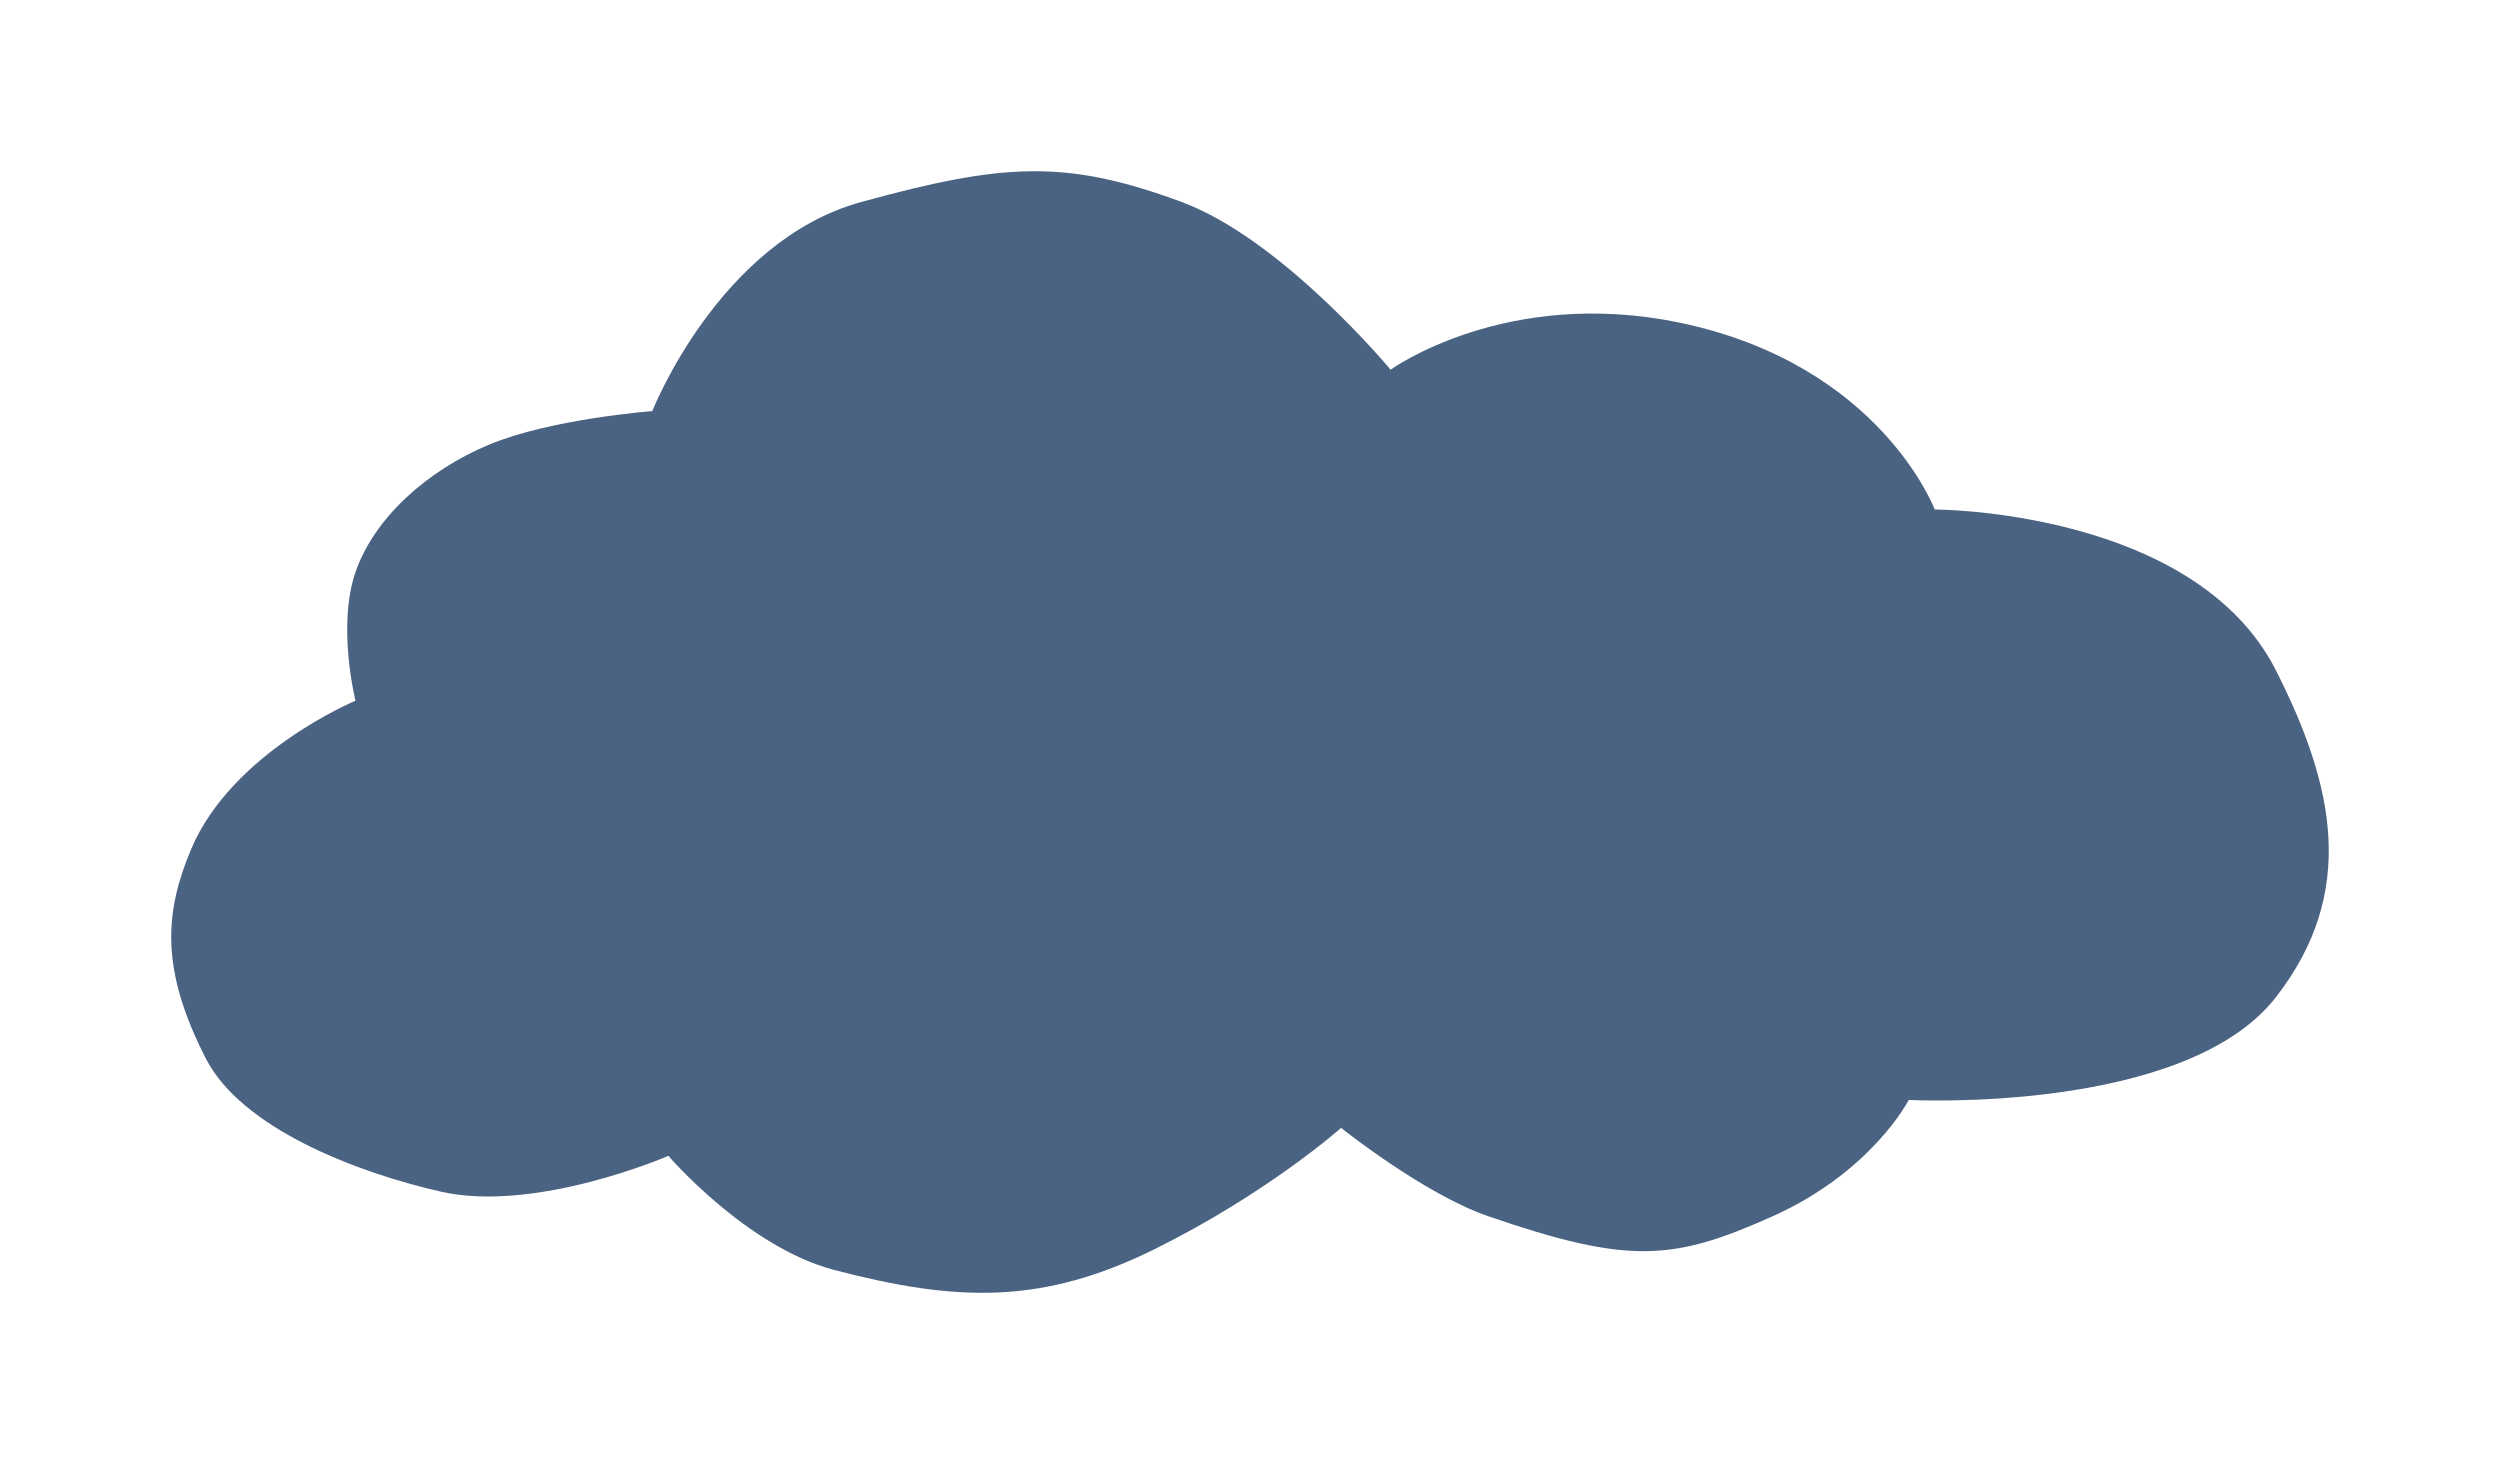 <?xml version="1.0" encoding="UTF-8"?> <svg xmlns="http://www.w3.org/2000/svg" width="292" height="171" viewBox="0 0 292 171" fill="none"><g filter="url(#filter0_d_173_312)"><path d="M186.219 27.696C165.853 23.446 152.42 33.182 152.42 33.182C152.42 33.182 139.804 17.959 128.009 13.59C114.49 8.582 107.21 9.03 90.599 13.59C73.988 18.15 66.188 38.015 66.188 38.015C66.188 38.015 54.344 38.919 47.122 41.933C39.9 44.947 33.705 50.486 31.523 56.823C29.34 63.16 31.523 71.844 31.523 71.844C31.523 71.844 17.078 77.852 12.312 89.215C9.236 96.547 8.686 103.172 14.045 113.64C18.191 121.738 31.523 126.919 41.489 129.183C52.611 131.71 68.066 125.003 68.066 125.003C68.066 125.003 77.203 135.647 87.421 138.326C101.865 142.114 111.832 142.375 124.976 135.844C138.12 129.314 146.642 121.738 146.642 121.738C146.642 121.738 156.3 129.467 163.83 132.057C180.297 137.72 185.43 137.27 197.052 132.057C208.674 126.843 212.94 118.473 212.94 118.473C212.94 118.473 245.192 120.171 255.839 106.456C265.303 94.266 262.702 81.857 255.839 68.317C246.306 49.509 215.974 49.509 215.974 49.509C215.974 49.509 209.618 32.58 186.219 27.696Z" fill="#4B6382"></path></g><defs><filter id="filter0_d_173_312" x="0" y="0" width="292" height="171" filterUnits="userSpaceOnUse" color-interpolation-filters="sRGB"><feFlood flood-opacity="0" result="BackgroundImageFix"></feFlood><feColorMatrix in="SourceAlpha" type="matrix" values="0 0 0 0 0 0 0 0 0 0 0 0 0 0 0 0 0 0 127 0" result="hardAlpha"></feColorMatrix><feOffset dx="10" dy="10"></feOffset><feGaussianBlur stdDeviation="10"></feGaussianBlur><feComposite in2="hardAlpha" operator="out"></feComposite><feColorMatrix type="matrix" values="0 0 0 0 0.494 0 0 0 0 0.494 0 0 0 0 0.494 0 0 0 0.2 0"></feColorMatrix><feBlend mode="normal" in2="BackgroundImageFix" result="effect1_dropShadow_173_312"></feBlend><feBlend mode="normal" in="SourceGraphic" in2="effect1_dropShadow_173_312" result="shape"></feBlend></filter></defs></svg> 